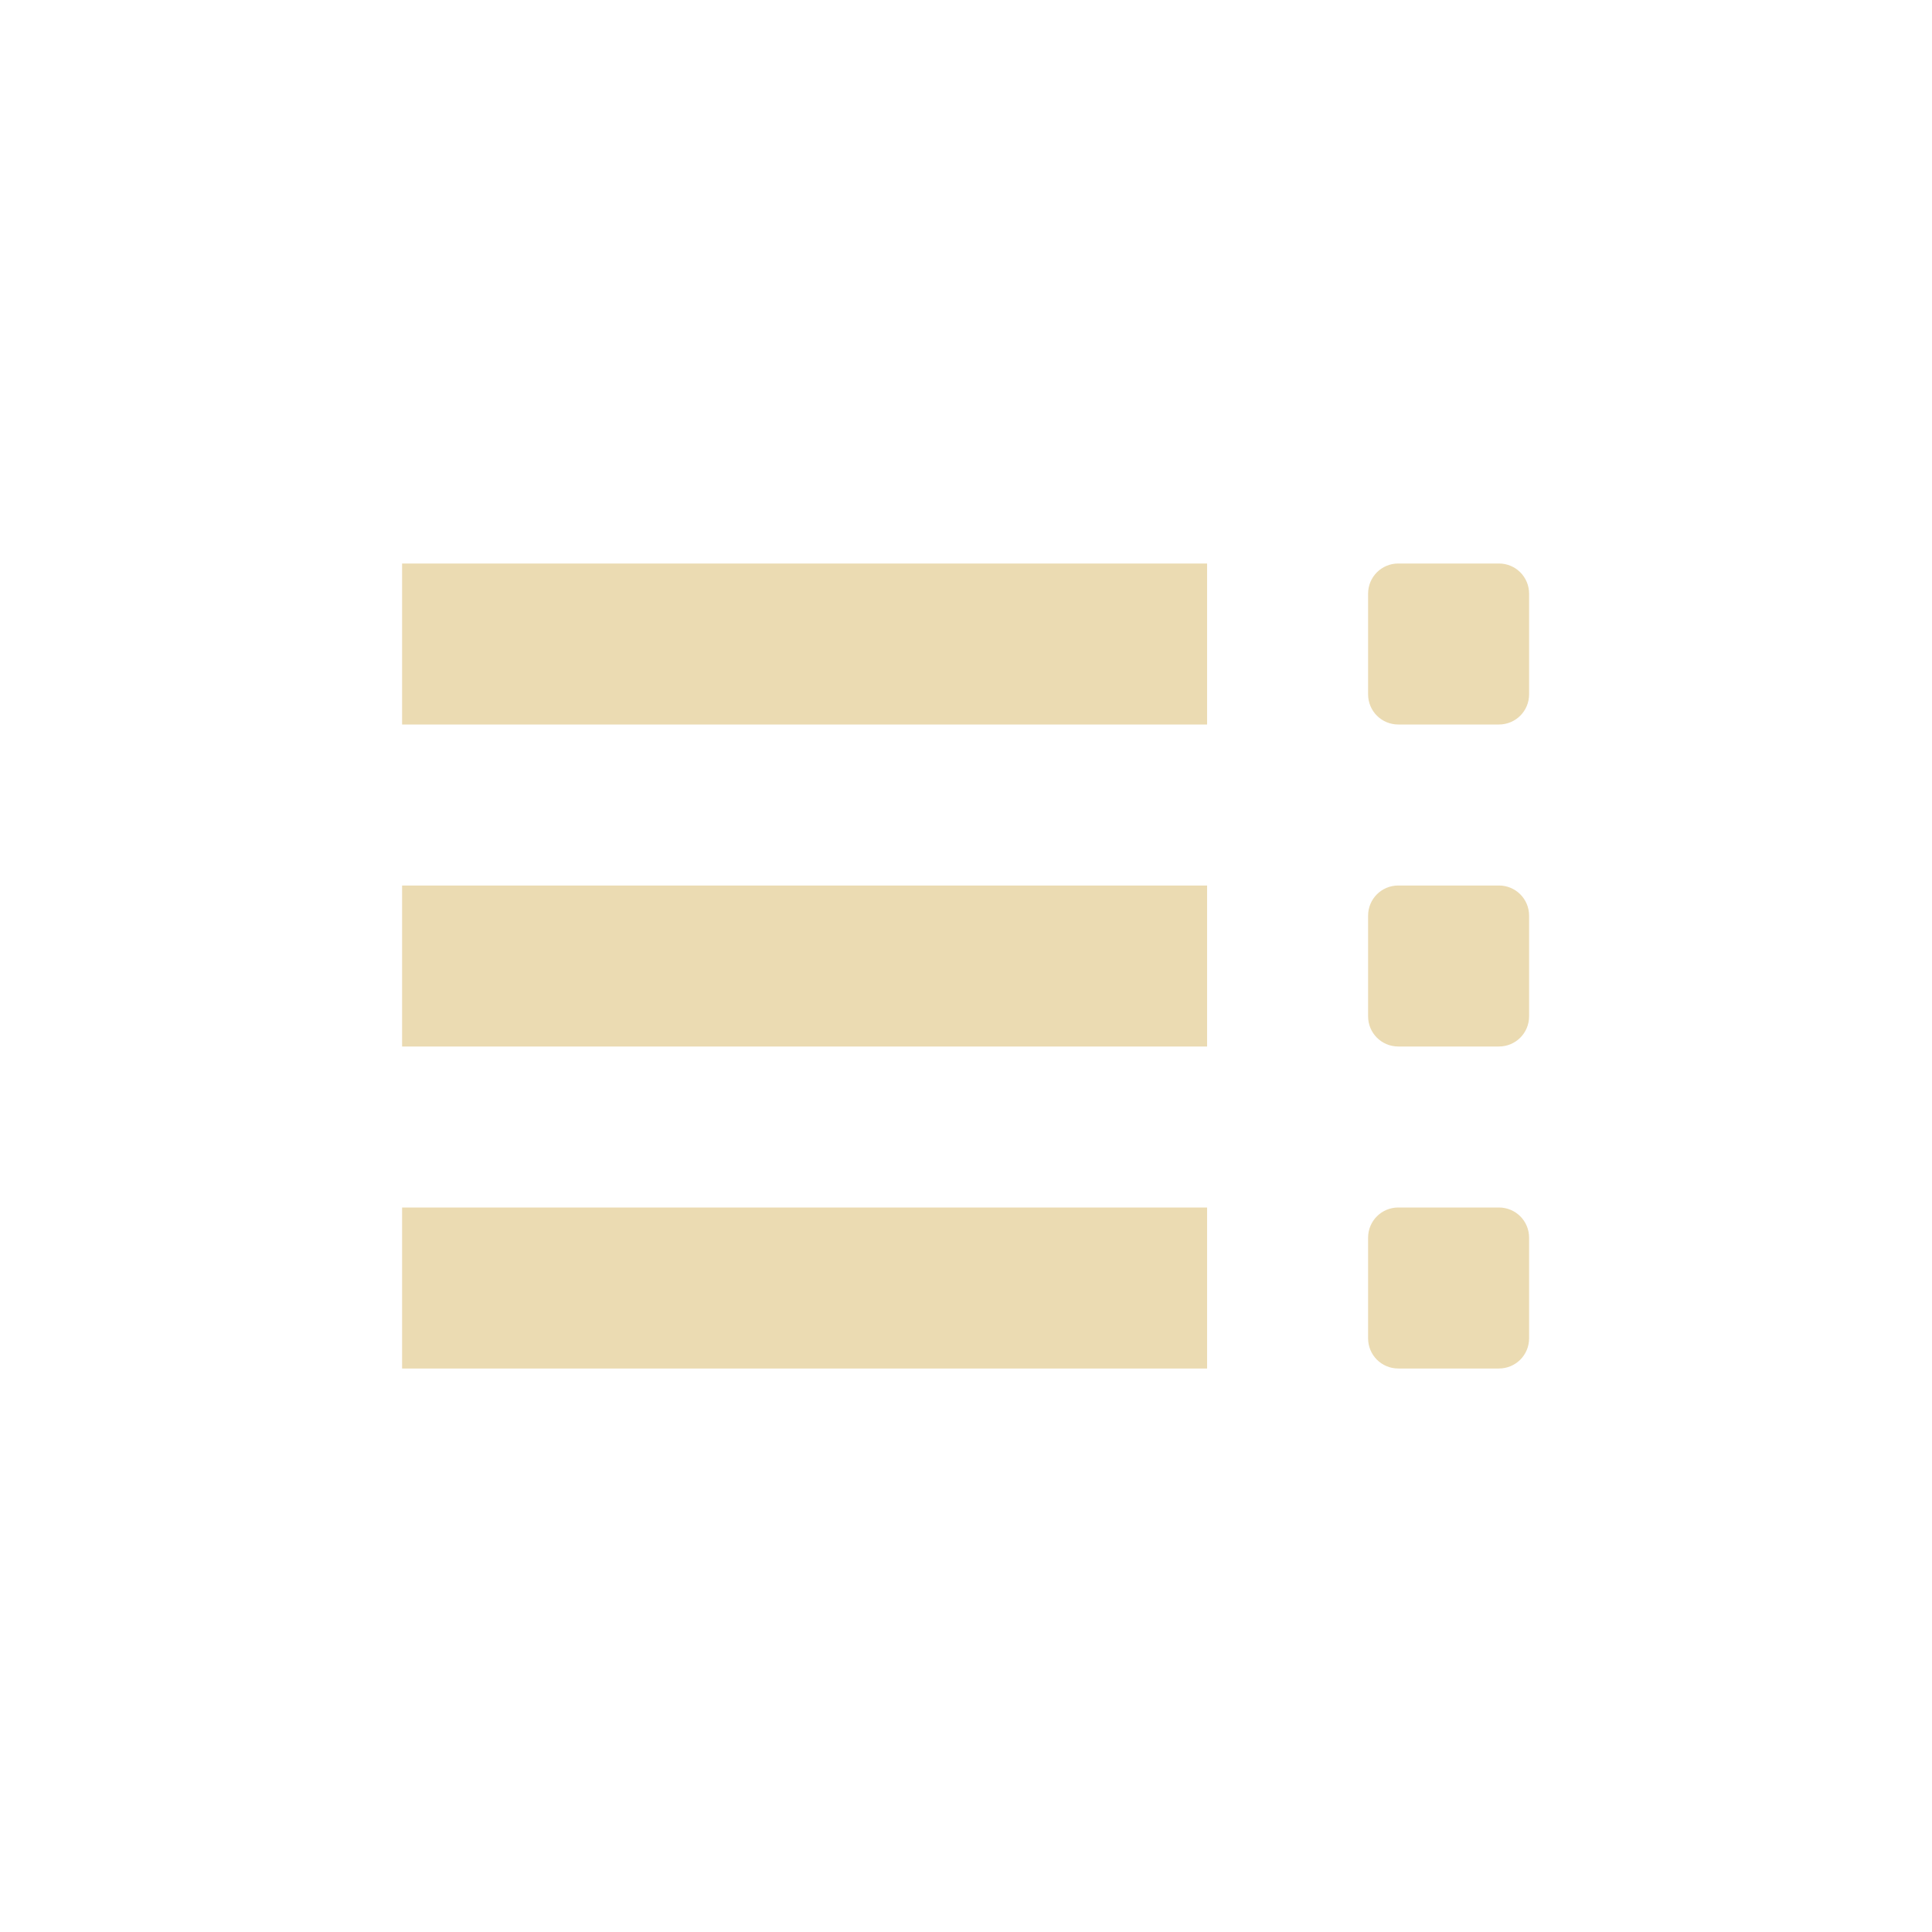 <svg width="24" height="24" version="1.1" viewBox="0 0 24 24" xmlns="http://www.w3.org/2000/svg">
  <defs>
    <style id="current-color-scheme" type="text/css">.ColorScheme-Text { color:#ebdbb2; } .ColorScheme-Highlight { color:#458588; }</style>
  </defs>
  <path class="ColorScheme-Text" d="m18.62 7c0.208 0 0.375 0.167 0.375 0.375v1.25c0 0.208-0.167 0.375-0.375 0.375h-1.25c-0.208 0-0.375-0.167-0.375-0.375v-1.25c0-0.208 0.167-0.375 0.375-0.375zm-3.625 0v2h-10v-2zm3.625 4c0.208 0 0.375 0.167 0.375 0.375v1.25c0 0.208-0.167 0.375-0.375 0.375h-1.25c-0.208 0-0.375-0.167-0.375-0.375v-1.25c0-0.208 0.167-0.375 0.375-0.375zm-3.625 0v2h-10v-2zm3.625 4c0.208 0 0.375 0.167 0.375 0.375v1.25c0 0.208-0.167 0.375-0.375 0.375h-1.25c-0.208 0-0.375-0.167-0.375-0.375v-1.25c0-0.208 0.167-0.375 0.375-0.375zm-3.625 0v2h-10v-2z" fill="currentColor"/>
</svg>
